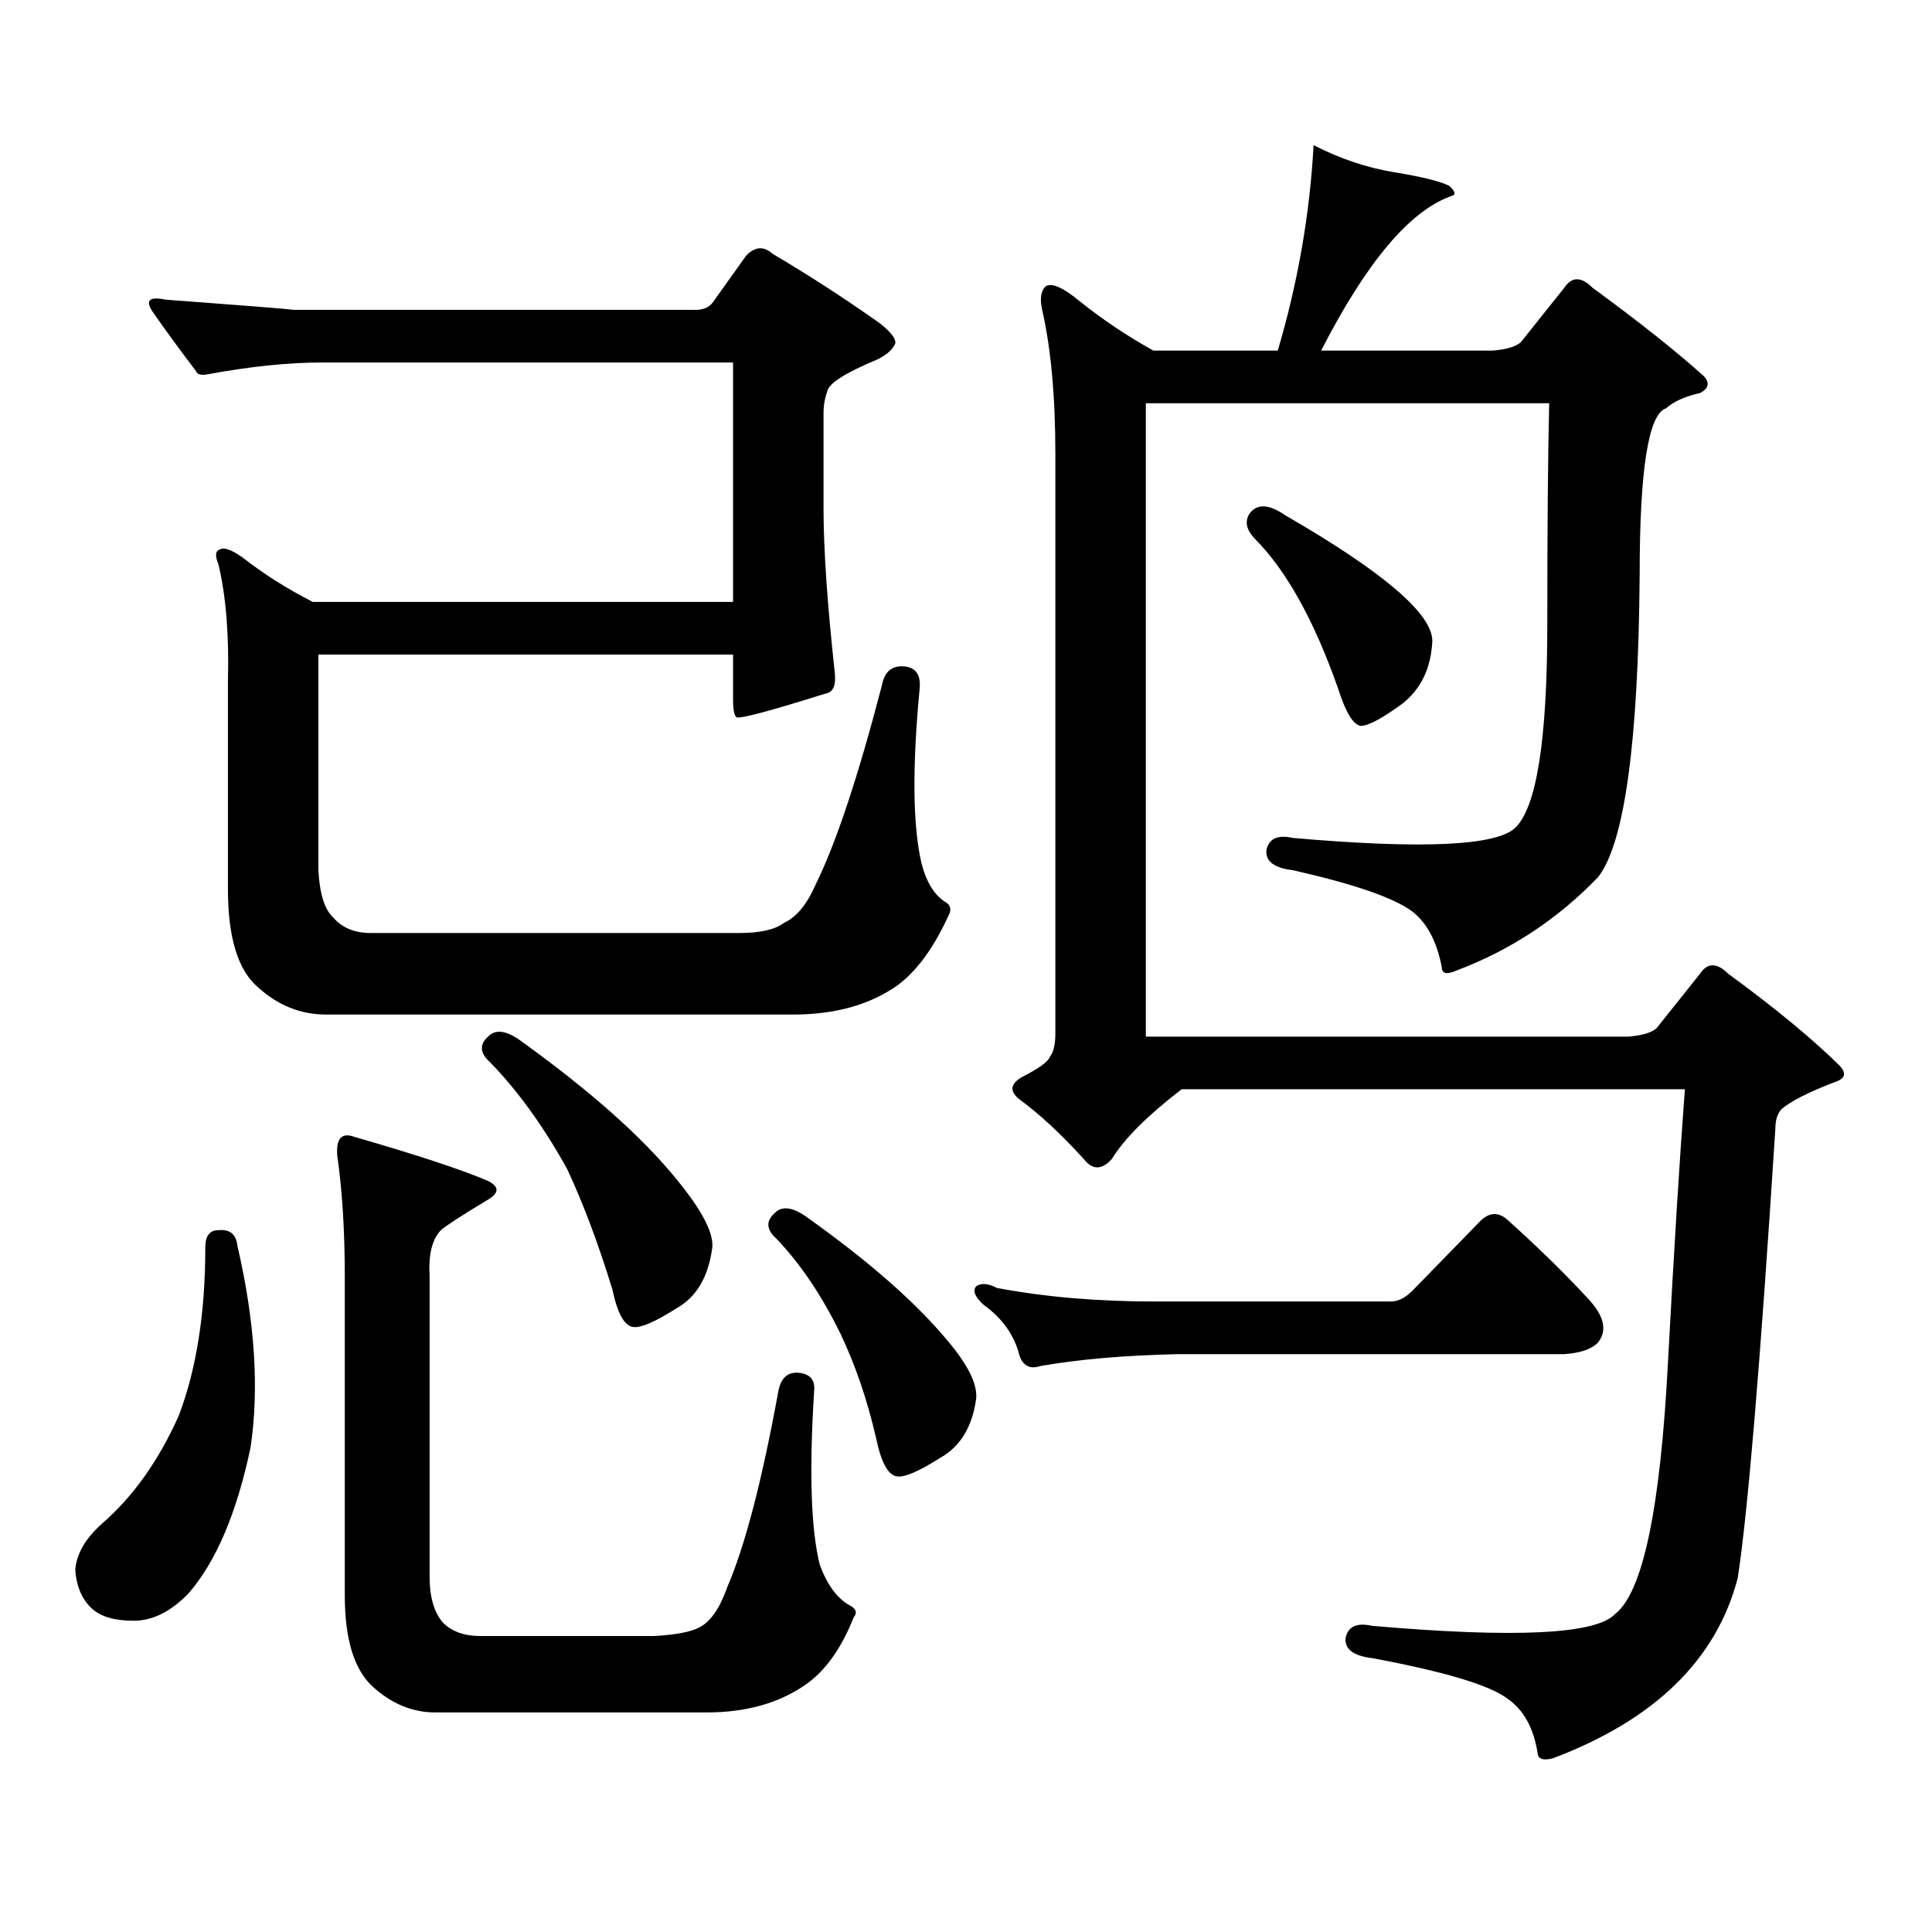 <?xml version="1.0" encoding="utf-8"?>
<!-- Generator: Adobe Illustrator 16.0.0, SVG Export Plug-In . SVG Version: 6.00 Build 0)  -->
<!DOCTYPE svg PUBLIC "-//W3C//DTD SVG 1.1//EN" "http://www.w3.org/Graphics/SVG/1.1/DTD/svg11.dtd">
<svg version="1.1" id="图层_1" xmlns="http://www.w3.org/2000/svg" xmlns:xlink="http://www.w3.org/1999/xlink" x="0px" y="0px"
	 width="1000px" height="1000px" viewBox="0 0 1000 1000" enable-background="new 0 0 1000 1000" xml:space="preserve">
<path d="M113.095,636.746c5.854-0.577,9.101,2.06,9.756,7.91c9.101,39.262,11.372,74.13,6.829,104.59
	c-7.164,33.975-17.896,59.175-32.194,75.586c-9.115,9.365-18.536,14.063-28.292,14.063s-16.92-2.061-21.463-6.152
	c-5.213-4.697-8.14-11.426-8.78-20.215c0.641-8.213,5.198-16.123,13.658-23.73c16.25-14.063,29.588-32.809,39.999-56.25
	c9.101-24.02,13.658-53.023,13.658-87.012C106.266,639.685,108.537,636.746,113.095,636.746z M359.918,160.379
	c3.902,0,6.829-1.168,8.78-3.516l17.561-24.609c4.543-4.684,9.101-4.972,13.658-0.879c18.856,11.137,37.393,23.153,55.608,36.035
	c5.854,4.696,8.445,8.212,7.805,10.547c-1.311,2.938-4.237,5.575-8.78,7.91c-16.92,7.031-25.7,12.606-26.341,16.699
	c-1.311,3.516-1.951,7.333-1.951,11.426v49.219c0,21.094,1.951,49.521,5.854,85.254c0.641,6.454-0.976,9.97-4.878,10.547
	c-27.972,8.789-43.261,12.895-45.853,12.305c-1.311-0.577-1.951-3.805-1.951-9.668v-22.852H164.801v111.621
	c0.641,12.305,3.247,20.517,7.805,24.609c4.543,5.273,11.052,7.91,19.512,7.91h190.239c11.052,0,18.856-1.758,23.414-5.273
	c6.494-2.926,12.027-9.668,16.585-20.215c10.396-21.094,21.783-55.371,34.146-102.832c1.296-7.031,5.198-10.245,11.707-9.668
	c5.854,0.59,8.445,4.395,7.805,11.426c-3.902,41.02-3.582,71.191,0.976,90.527c2.592,9.97,6.829,16.699,12.683,20.215
	c1.951,1.181,2.592,2.938,1.951,5.273c-7.805,17.578-16.92,30.185-27.316,37.793c-14.313,9.97-32.194,14.941-53.657,14.941H168.703
	c-13.018,0-24.725-4.684-35.121-14.063c-10.411-8.789-15.609-25.777-15.609-50.977V352.859c0.641-24.02-0.976-44.234-4.878-60.645
	c-1.951-4.684-1.631-7.32,0.976-7.91c1.951-1.168,5.854,0.302,11.707,4.395c10.396,8.212,22.438,15.82,36.097,22.852H379.43V187.625
	H166.752c-17.561,0-37.407,2.06-59.511,6.152c-3.262,0.59-5.213,0-5.854-1.758c-8.46-11.124-15.944-21.383-22.438-30.762
	c-3.902-5.851-1.631-7.91,6.829-6.152c39.664,2.938,61.782,4.696,66.34,5.273H359.918z M225.287,886.355
	c-11.707,0-22.438-4.395-32.194-13.184s-14.634-24.609-14.634-47.461V660.477c0-23.429-1.311-44.234-3.902-62.402
	c-0.655-8.789,2.271-12.003,8.78-9.668c32.515,9.379,55.608,17.001,69.267,22.852c5.854,2.938,5.854,6.152,0,9.668
	c-13.658,8.212-21.798,13.485-24.39,15.82c-4.558,4.696-6.509,12.606-5.854,23.73v155.566c0,10.547,2.271,18.457,6.829,23.73
	c4.543,4.683,11.052,7.031,19.512,7.031h89.754c11.052-0.591,18.856-2.061,23.414-4.395c5.854-2.939,10.731-9.971,14.634-21.094
	c9.101-21.094,17.881-54.781,26.341-101.074c1.296-7.031,4.878-10.245,10.731-9.668c5.854,0.59,8.445,3.817,7.805,9.668
	c-2.606,41.61-1.631,71.479,2.927,89.648c3.902,10.547,9.101,17.578,15.609,21.094c3.247,1.758,3.902,3.804,1.951,6.152
	c-6.509,16.396-14.969,28.125-25.365,35.156c-13.658,9.365-30.578,14.063-50.73,14.063H225.287z M252.604,536.551
	c3.902-4.093,9.756-3.214,17.561,2.637c35.762,25.79,62.438,49.521,79.998,71.191c13.003,15.82,19.177,27.548,18.536,35.156
	c-1.951,15.243-8.14,25.79-18.536,31.641c-11.066,7.031-18.536,10.258-22.438,9.668c-4.558-0.577-8.14-7.031-10.731-19.336
	c-7.164-23.429-14.969-44.234-23.414-62.402c-12.362-22.262-25.7-40.719-39.999-55.371
	C248.366,545.051,248.046,540.656,252.604,536.551z M400.893,627.957c3.902-4.093,9.756-3.214,17.561,2.637
	c31.219,22.274,54.953,43.066,71.218,62.402c11.052,12.895,16.25,23.153,15.609,30.762c-1.951,14.652-8.14,24.911-18.536,30.762
	c-11.066,7.031-18.536,10.258-22.438,9.668c-4.558-0.577-8.14-7.031-10.731-19.336c-4.558-19.913-10.731-38.082-18.536-54.492
	c-9.756-19.913-20.822-36.324-33.17-49.219C396.655,636.457,396.335,632.063,400.893,627.957z M731.616,667.508l35.121-36.035
	c4.543-4.093,9.101-4.093,13.658,0c16.905,15.243,31.219,29.306,42.926,42.188c7.149,8.212,8.445,15.243,3.902,21.094
	c-3.262,3.516-9.115,5.575-17.561,6.152H609.668c-27.316,0.59-51.065,2.637-71.218,6.152c-5.213,1.758-8.78,0-10.731-5.273
	c-2.606-10.547-8.78-19.336-18.536-26.367c-4.558-4.093-5.854-7.32-3.902-9.668c2.592-1.758,6.174-1.456,10.731,0.879
	c24.71,4.696,52.026,7.031,81.949,7.031h121.948C723.812,673.66,727.714,671.613,731.616,667.508z M754.055,502.273
	c-5.213,2.348-7.805,1.758-7.805-1.758c-2.606-13.473-7.805-23.141-15.609-29.004c-9.756-7.031-30.243-14.063-61.462-21.094
	c-9.756-1.168-14.313-4.684-13.658-10.547c1.296-5.851,5.854-7.91,13.658-6.152c66.98,5.863,105.363,4.105,115.119-5.273
	c11.052-10.547,16.585-45.703,16.585-105.469c0-49.219,0.32-87.301,0.976-114.258H593.083v327.832h249.75
	c7.149-0.577,12.027-2.047,14.634-4.395l22.438-28.125c3.902-5.851,8.78-5.851,14.634,0c24.055,17.578,43.246,33.398,57.56,47.461
	c3.902,4.105,2.927,7.031-2.927,8.789c-13.658,5.273-22.773,9.97-27.316,14.063c-1.951,2.348-2.927,5.575-2.927,9.668
	c-7.805,121.879-14.313,199.512-19.512,232.91c-11.066,42.188-42.926,73.237-95.607,93.164c-4.558,1.167-7.164,0.576-7.805-1.758
	c-1.951-13.486-7.164-23.154-15.609-29.004c-9.115-7.031-32.529-14.063-70.242-21.094c-9.756-1.182-14.313-4.697-13.658-10.547
	c1.296-5.864,5.854-7.91,13.658-6.152c74.145,6.44,116.095,4.395,125.851-6.152c14.299-11.138,23.414-54.492,27.316-130.078
	c3.247-60.343,6.174-107.516,8.78-141.504H611.619c-17.561,13.485-29.603,25.488-36.097,36.035c-5.213,5.863-10.091,5.863-14.634,0
	c-11.707-12.882-22.773-23.141-33.17-30.762c-5.213-4.093-4.878-7.91,0.976-11.426c9.101-4.684,13.979-8.199,14.634-10.547
	c1.951-2.335,2.927-6.441,2.927-12.305V235.086c0-29.883-2.286-54.781-6.829-74.707c-1.311-5.851-0.655-9.957,1.951-12.305
	c3.247-1.758,9.101,0.879,17.561,7.91c11.707,9.379,24.39,17.88,38.048,25.488h64.389c10.396-35.156,16.585-70.602,18.536-106.348
	c13.658,7.031,27.637,11.728,41.95,14.063c14.299,2.348,23.734,4.696,28.292,7.031c3.247,2.938,3.567,4.696,0.976,5.273
	c-21.463,7.621-43.901,34.277-67.315,79.98h88.778c7.149-0.577,12.027-2.047,14.634-4.395l22.438-28.125
	c3.902-5.851,8.78-5.851,14.634,0c24.055,17.578,43.246,32.821,57.56,45.703c3.247,3.516,2.592,6.454-1.951,8.789
	c-7.805,1.758-13.658,4.395-17.561,7.91c-9.115,2.938-13.658,31.641-13.658,86.133c-0.655,86.723-7.805,138.867-21.463,156.445
	C806.401,475.617,782.012,491.727,754.055,502.273z M646.74,265.848c3.902-5.273,10.076-4.972,18.536,0.879
	c50.73,29.306,76.096,50.977,76.096,65.039c-0.655,14.063-5.854,24.911-15.609,32.52c-10.411,7.621-17.561,11.426-21.463,11.426
	c-3.902-0.577-7.805-7.031-11.707-19.336c-12.362-35.156-26.676-60.934-42.926-77.344
	C645.109,274.348,644.134,269.953,646.74,265.848z"/>
</svg>
